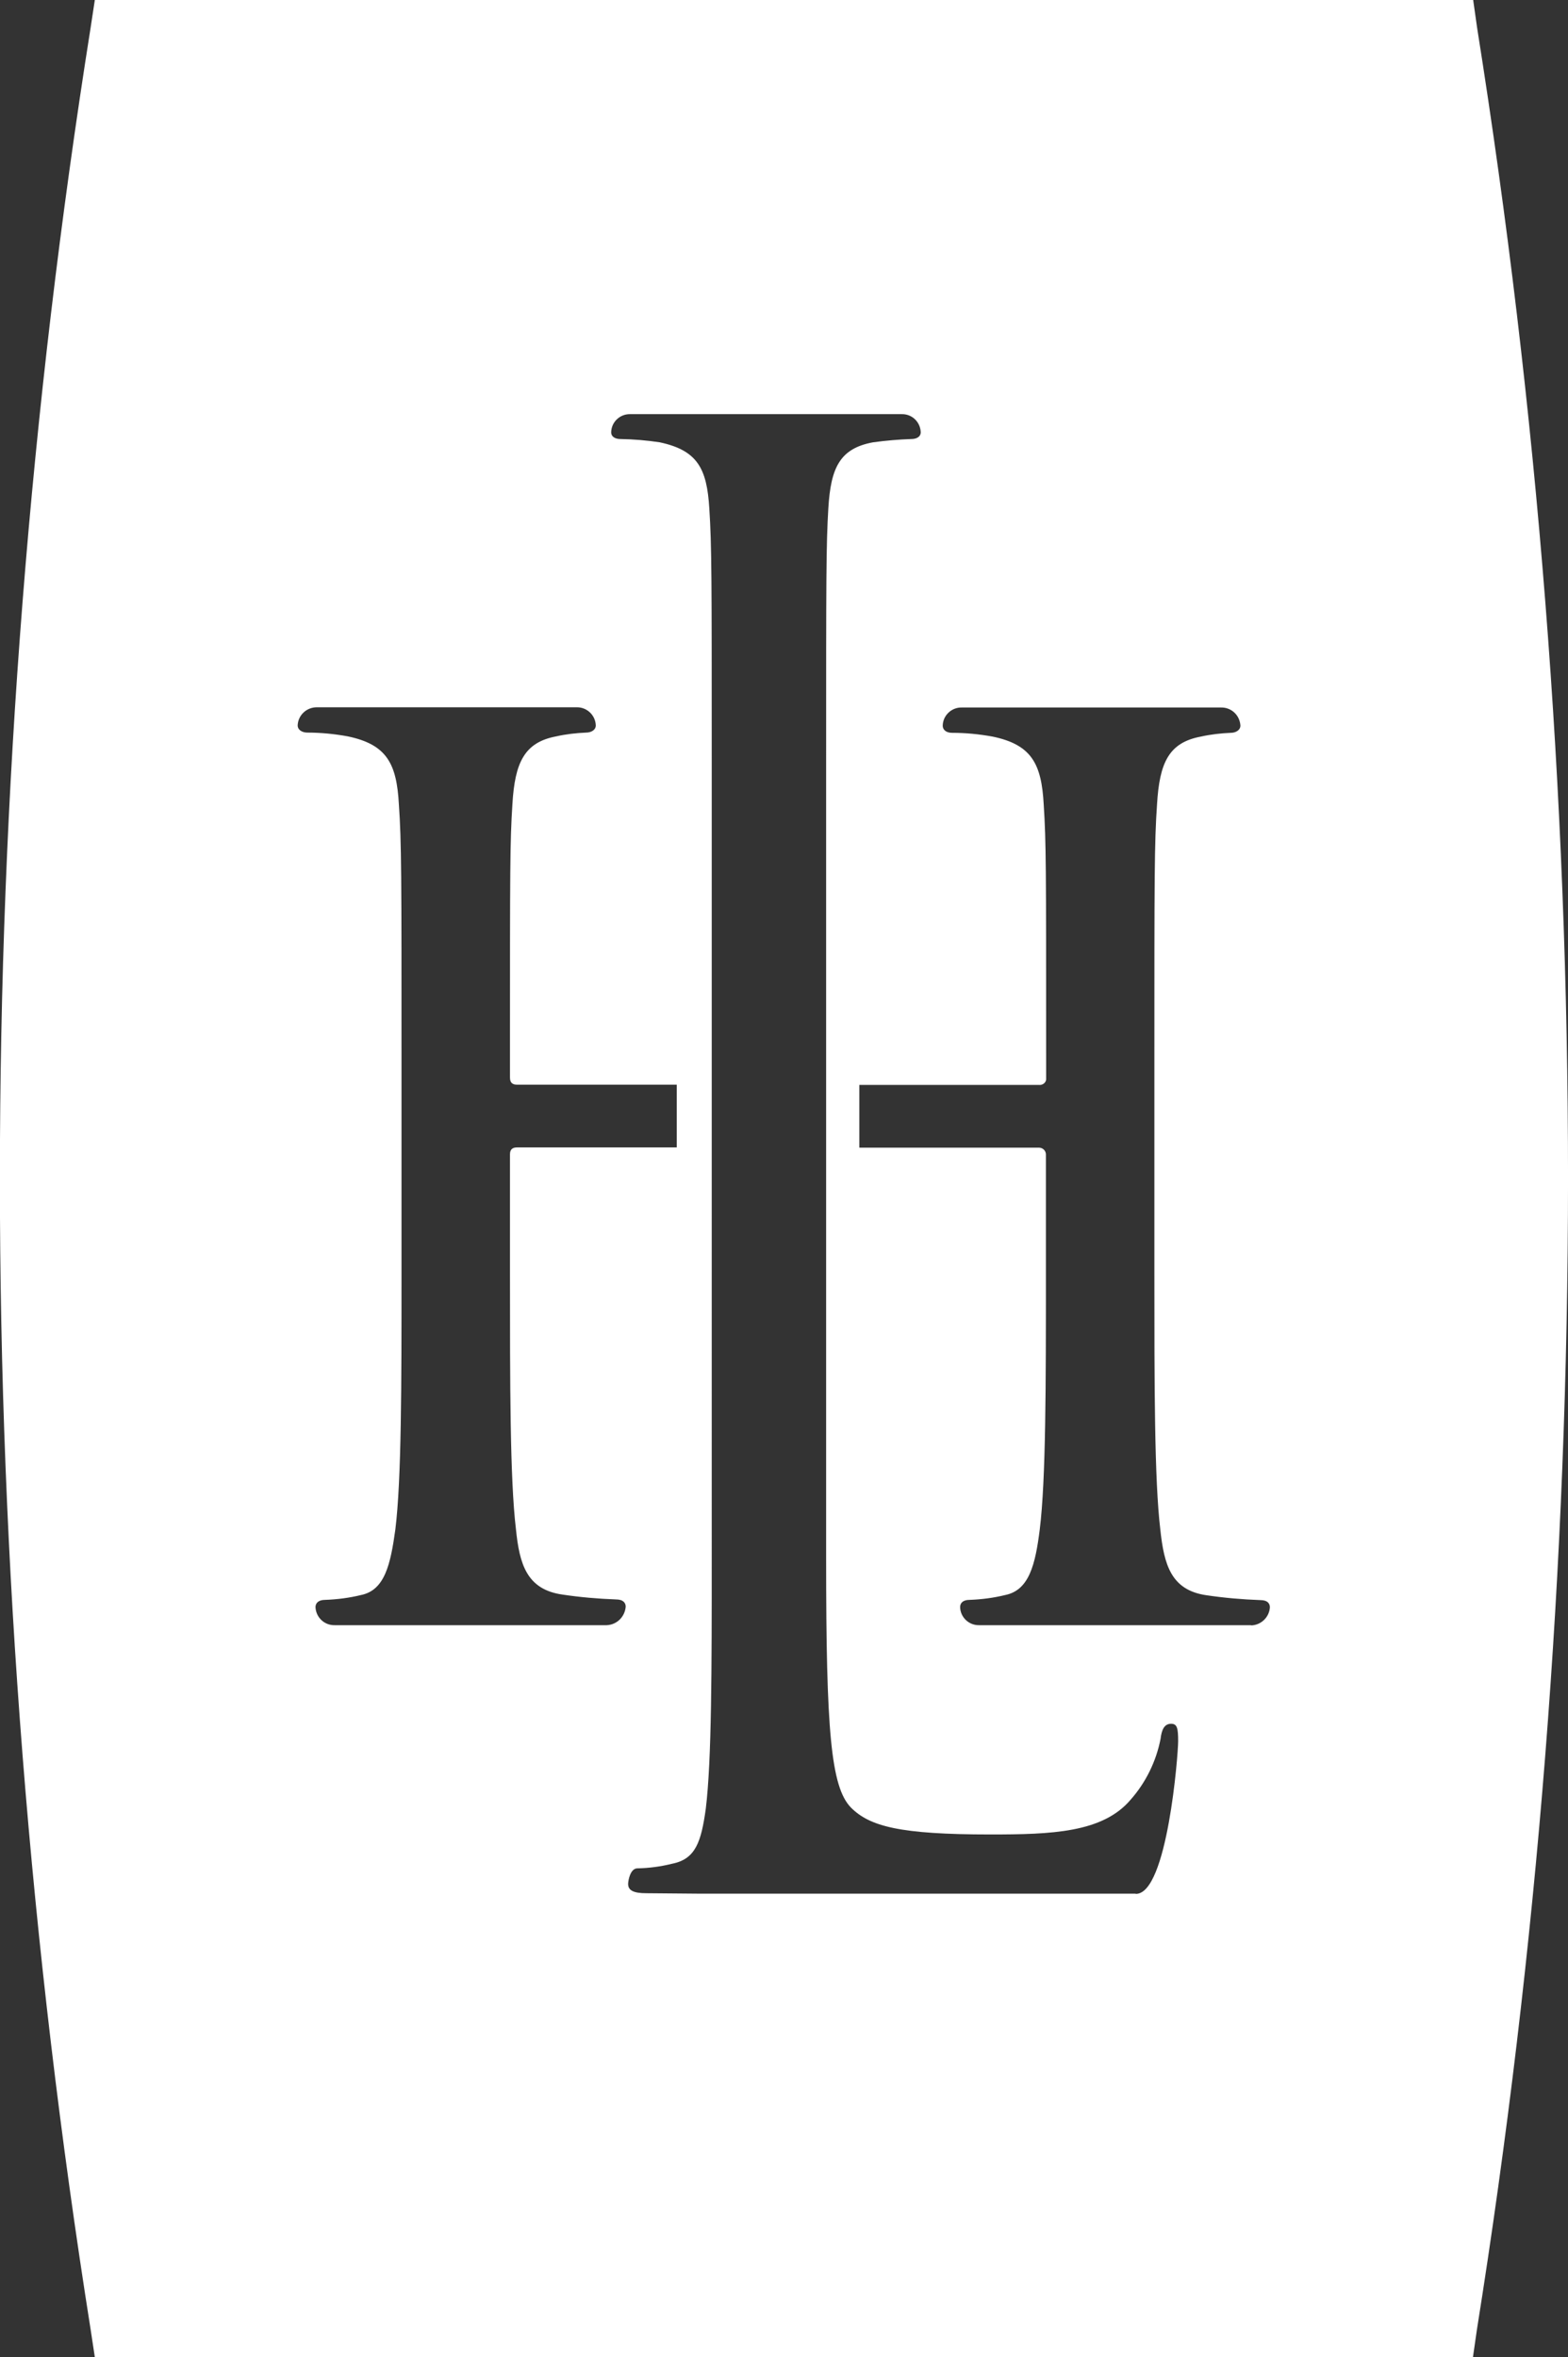 <svg xmlns="http://www.w3.org/2000/svg" xmlns:xlink="http://www.w3.org/1999/xlink" id="Layer_1" x="0px" y="0px" viewBox="0 0 712.7 1071.1" style="enable-background:new 0 0 712.7 1071.1;" xml:space="preserve"><rect x="0" y="0" width="712.7" height="1071.1" fill="#333333" stroke="none"/><style type="text/css">	.st0{fill:#FFFFFF;}</style><path id="Path_545" class="st0" d="M671.4,12.7L669.6,0H43.1l-1.9,12.5c-55,346.5-55,699.6,0,1046.1l1.9,12.5h626.4l1.8-12.5  C726.5,712.2,726.5,359.2,671.4,12.7z M275.8,738.5H152.1c-4.7,0.1-8.5-3.6-8.7-8.2c0-1.7,1.2-3.3,4.4-3.3c5.5-0.2,11-0.9,16.3-2.2  c10.8-2.2,13.4-13.9,15.6-29.8c2.8-22.8,2.8-65.5,2.8-117.4v-95.3c0-84.5,0-99.6-1.2-116.8c-1-18.4-5.4-27.2-23.3-30.9  c-6-1.1-12.2-1.7-18.3-1.7c-2.2,0-4.4-1.1-4.4-3.3c0.2-4.6,4-8.2,8.7-8.2h118.1c4.6-0.1,8.5,3.5,8.7,8.2c0,2.2-2.2,3.3-4.4,3.3  c-4.5,0.2-9.1,0.7-13.5,1.7c-14.5,2.7-18.9,11.8-20,30.9c-1.1,17.2-1.1,28.5-1.1,112.9v11.3c0,2.7,1.6,3.2,3.3,3.2h72.5v28.5h-72.5  c-1.7,0-3.3,0.5-3.3,3.1v53c0,51.9,0,94.6,2.7,117.3c1.6,15.8,4.8,27.5,21.2,29.8c8,1.2,16.1,1.9,24.3,2.2c3.3,0,4.4,1.6,4.4,3.3  C284,734.8,280.3,738.3,275.8,738.5z M516.2,860.5H317.2l-23.4-0.2c-5.7,0-8.3-1.2-8.3-4.2c0-1.6,1-7.1,4.2-7.1  c5.3-0.1,10.6-0.8,15.8-2.1c10.6-2.1,13.2-9.8,15.3-25c2.7-22.1,2.7-63.8,2.7-114.3V344.8c0-82.2,0-96.9-1.1-113.8  c-1.1-17.9-5.2-26.3-22.5-30c-5.9-0.9-11.9-1.4-17.9-1.5c-2.2,0-4.2-0.9-4.2-3.1c0.1-4.6,3.9-8.2,8.4-8.2c0,0,0,0,0.1,0h123.6  c4.6-0.1,8.4,3.5,8.6,8.2c0,2.2-2.1,3.1-4.2,3.1c-5.9,0.2-11.7,0.7-17.5,1.5c-15.2,2.8-19.2,11.7-20.3,30c-1,16.8-1,31.5-1,113.8  v363.9c0,77.5,2.1,103.3,11.3,112.7c8.5,8.5,22.1,12.2,63.3,12.2c27.9,0,51.1-0.8,63.8-15.8c6.9-7.8,11.6-17.4,13.6-27.6  c0.5-4.2,1.7-6.9,4.8-6.9c2.8,0,3.2,2.1,3.2,8s-4.9,69.3-19.2,69.3H516.2z M568.7,738.5H445c-4.6,0.1-8.5-3.6-8.6-8.2  c0-1.7,1.1-3.3,4.3-3.3c5.5-0.2,10.9-0.9,16.2-2.2c10.9-2.2,13.7-13.9,15.7-29.8c2.8-22.8,2.8-65.5,2.8-117.4v-53  c0-1.7-1.4-3.1-3.2-3.1c0,0-0.1,0-0.1,0h-81.5V493h81.6c1.6,0.2,3.1-0.9,3.3-2.4c0-0.3,0-0.5,0-0.8v-11.3c0-84.5,0-95.7-1.1-112.9  c-1-18.4-5.4-27.2-23.3-30.9c-6.1-1.1-12.2-1.7-18.4-1.7c-2.3,0-4.2-1.1-4.2-3.3c0.1-4.6,4-8.3,8.6-8.2H555c4.7-0.1,8.5,3.5,8.8,8.2  c0,2.2-2.3,3.3-4.3,3.3c-4.6,0.2-9.1,0.7-13.6,1.7c-14.6,2.7-18.9,11.8-20,30.9c-1.2,17.2-1.2,32.5-1.2,116.9v95.3  c0,51.9,0,94.6,2.7,117.3c1.7,15.8,4.8,27.5,21,29.8c8.1,1.2,16.2,1.9,24.4,2.2c3.4,0,4.4,1.6,4.4,3.3c-0.3,4.5-4,8.1-8.6,8.2  L568.7,738.5z"></path></svg>